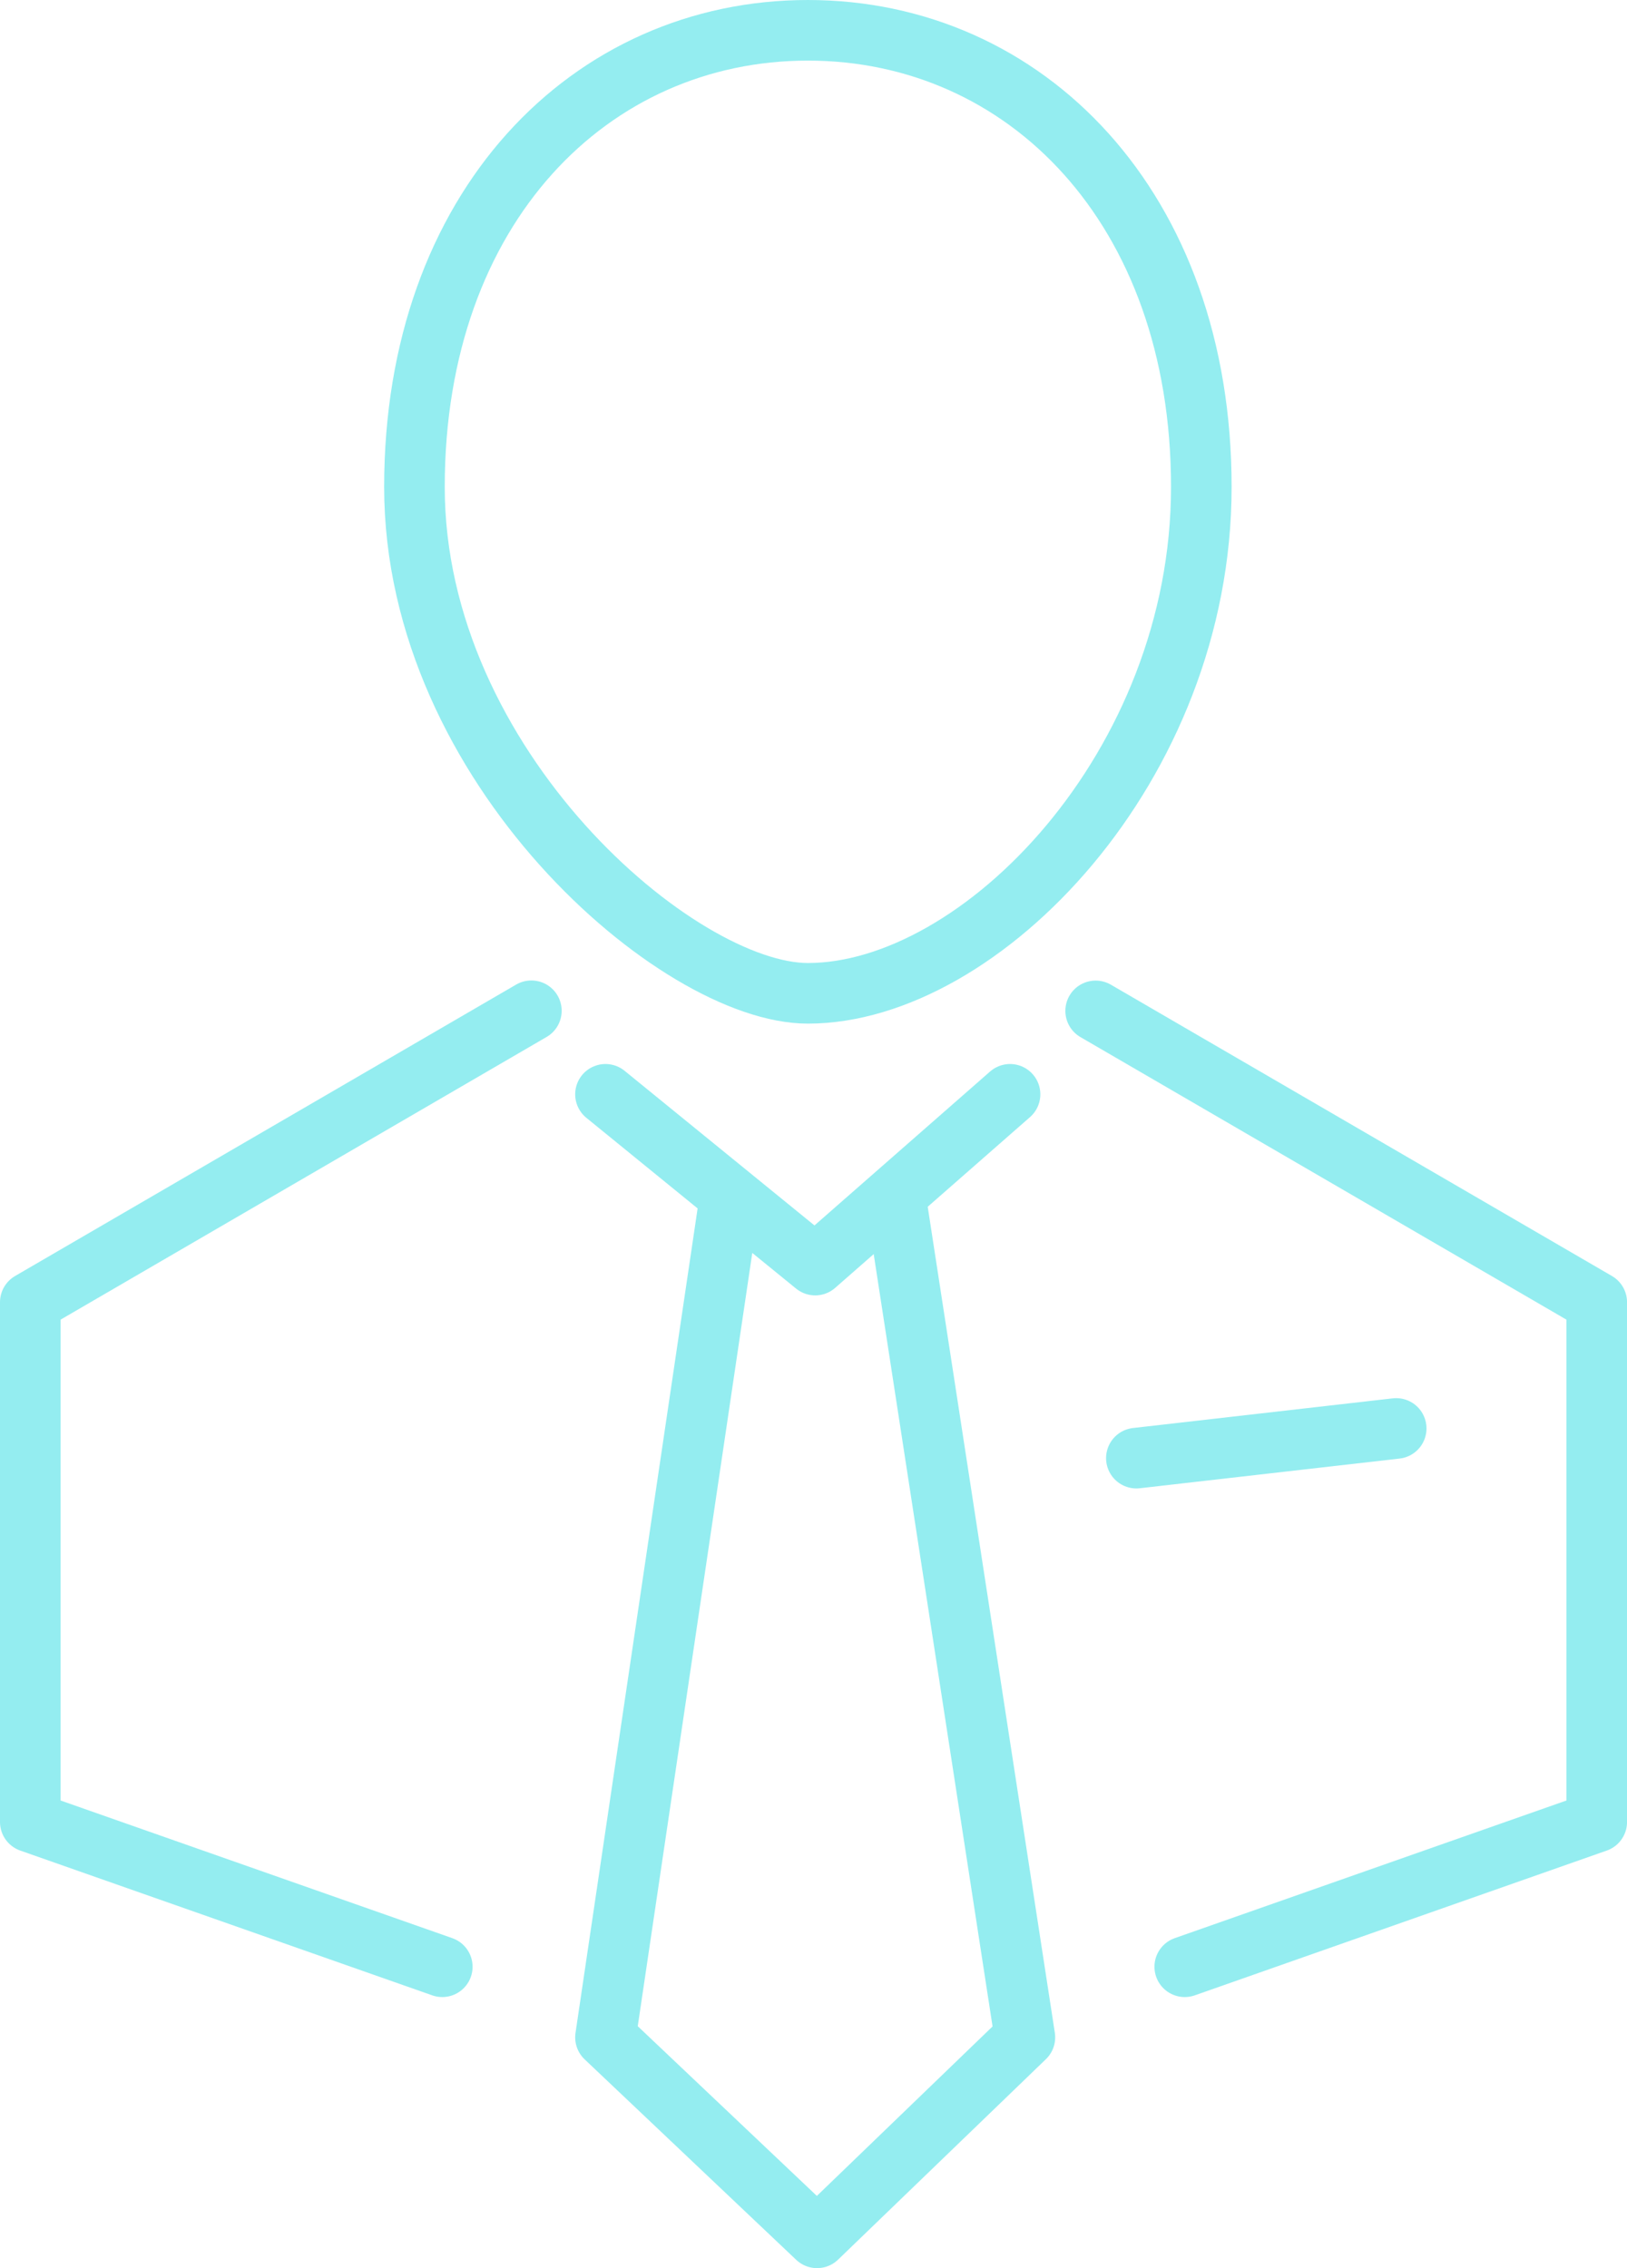 <svg xmlns="http://www.w3.org/2000/svg" width="53.708" height="74.85" viewBox="0 0 53.708 74.85"><g id="Group_15244" data-name="Group 15244" transform="translate(-794.276 342.952)"><path id="Path_96641" data-name="Path 96641" d="M844.04-326.882c0,9.229-7.282,16.711-12.988,16.711-4.293,0-12.987-7.482-12.987-16.711s5.814-15.07,12.987-15.07S844.04-336.111,844.04-326.882Z" transform="translate(-10.108)" fill="none" stroke="#94edf0" stroke-linecap="round" stroke-linejoin="round" stroke-miterlimit="10" stroke-width="2"></path><path id="Path_96642" data-name="Path 96642" d="M833.448-272.025,829.4-244.7l6.984,6.616,6.861-6.616-4.206-27.323" transform="translate(-15.137 -31.016)" fill="none" stroke="#94edf0" stroke-linecap="round" stroke-linejoin="round" stroke-miterlimit="10" stroke-width="2"></path><path id="Path_96643" data-name="Path 96643" d="M829.4-278.85l6.923,5.636,6.432-5.636" transform="translate(-15.137 -27.988)" fill="none" stroke="#94edf0" stroke-linecap="round" stroke-linejoin="round" stroke-miterlimit="10" stroke-width="2"></path><path id="Path_96644" data-name="Path 96644" d="M808.876-252.255l-13.6-4.778v-17.153l16.541-9.618" transform="translate(0 -25.791)" fill="none" stroke="#94edf0" stroke-linecap="round" stroke-linejoin="round" stroke-miterlimit="10" stroke-width="2"></path><path id="Path_96645" data-name="Path 96645" d="M861.416-252.255l13.6-4.778v-17.153L858.475-283.8" transform="translate(-28.031 -25.791)" fill="none" stroke="#94edf0" stroke-linecap="round" stroke-linejoin="round" stroke-miterlimit="10" stroke-width="2"></path><line id="Line_2471" data-name="Line 2471" y1="0.98" x2="8.577" transform="translate(831.788 -295.811)" fill="none" stroke="#94edf0" stroke-linecap="round" stroke-miterlimit="10" stroke-width="2"></line></g></svg>